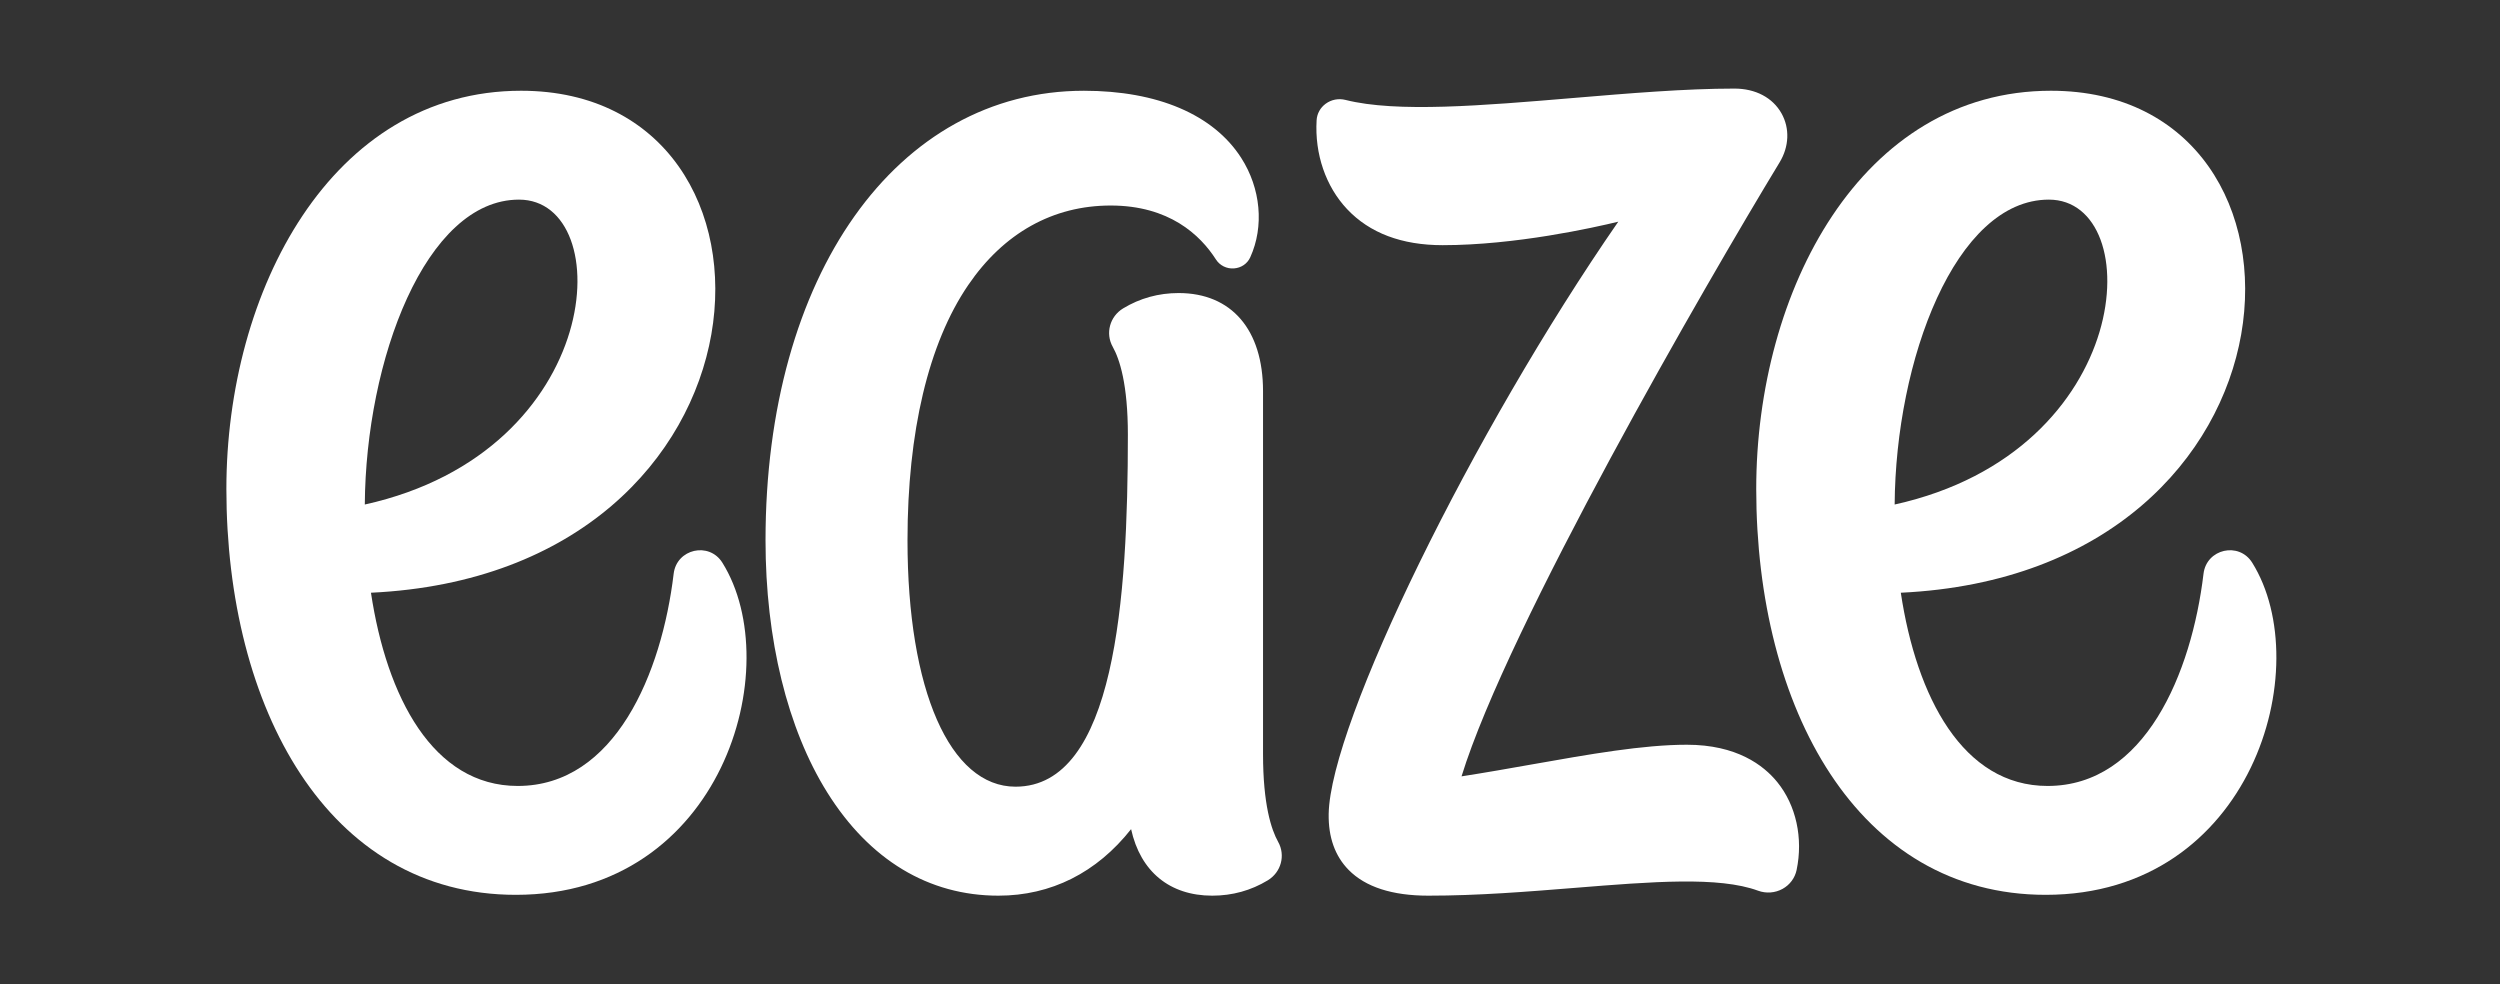 <svg width="254" height="100" viewBox="0 0 254 100" fill="none" xmlns="http://www.w3.org/2000/svg">
<rect x="0" y="0" width="254" height="100" fill="#333333" stroke="none"/>
<path d="M129.861 85.537C130.626 86.902 130.164 88.616 128.81 89.439C127.103 90.475 125.204 91 123.165 91C118.839 91 115.867 88.548 114.919 84.241C111.43 88.666 106.783 91 101.439 91C94.354 91 88.341 87.375 84.051 80.517C80.005 74.05 77.777 64.954 77.777 54.904C77.777 28.006 91.08 9.221 110.127 9.221C117.603 9.221 123.277 11.64 126.102 16.033C128.097 19.136 128.451 23.009 127.026 26.14C126.728 26.795 126.11 27.217 125.374 27.27C124.638 27.328 123.931 26.976 123.541 26.365C121.939 23.863 118.784 20.881 112.844 20.881C106.98 20.881 101.973 23.678 98.366 28.97C94.334 34.886 92.202 43.853 92.202 54.904C92.202 70.105 96.51 79.927 103.178 79.927C113.295 79.927 114.592 60.812 114.592 44.16C114.592 39.054 113.756 36.489 113.054 35.237C112.289 33.871 112.752 32.158 114.106 31.335C115.813 30.299 117.712 29.774 119.751 29.774C125.119 29.774 128.324 33.499 128.324 39.739V76.615C128.324 81.719 129.16 84.284 129.861 85.537V85.537ZM180.576 79.467C182.483 81.817 183.215 85.156 182.534 88.398C182.364 89.205 181.847 89.901 181.116 90.306C180.352 90.729 179.441 90.797 178.616 90.494C174.626 89.029 167.855 89.574 160.015 90.206C155.17 90.596 150.16 91 145.112 91C141.451 91 138.729 90.119 137.021 88.382C135.637 86.975 134.955 85.063 134.993 82.701C135.146 73.481 149.646 43.869 164.417 22.523C161.92 23.13 153.961 24.91 146.57 24.91C142.421 24.91 139.155 23.678 136.865 21.247C134.694 18.944 133.566 15.651 133.768 12.211C133.807 11.549 134.142 10.94 134.687 10.541C135.266 10.116 136.003 9.975 136.706 10.153C141.889 11.465 150.62 10.731 159.862 9.954C165.452 9.485 171.232 9 176.219 9C178.358 9 180.1 9.918 181 11.517C181.853 13.033 181.78 14.896 180.805 16.501C173.351 28.78 153.179 63.661 148.492 78.878C150.93 78.499 153.357 78.07 155.709 77.653C161.486 76.631 166.942 75.665 171.383 75.665C176.432 75.665 179.169 77.732 180.576 79.467Z" fill="white"/>
<path d="M52.73 20.282C62.811 20.282 61.59 45.83 37.064 51.259C37.16 36.621 43.224 20.282 52.73 20.282ZM73.394 57.171C72.045 55.01 68.746 55.763 68.444 58.292C67.239 68.389 62.483 79.853 52.603 79.853C43.996 79.853 39.286 70.82 37.69 60.221C80.126 58.214 82.393 9.22 52.944 9.22C33.657 9.22 23 29.573 23 49.678C23 71.927 33.288 90.915 52.411 90.915C73.382 90.915 79.991 67.739 73.394 57.171Z" fill="white"/>
<path d="M208.163 20.282C218.244 20.282 217.023 45.83 192.497 51.259C192.592 36.621 198.657 20.282 208.163 20.282ZM228.826 57.171C227.478 55.01 224.179 55.763 223.877 58.292C222.671 68.389 217.916 79.853 208.036 79.853C199.429 79.853 194.719 70.82 193.122 60.221C235.559 58.214 237.827 9.22 208.376 9.22C189.089 9.22 178.433 29.573 178.433 49.678C178.433 71.927 188.721 90.915 207.844 90.915C228.815 90.915 235.423 67.739 228.826 57.171Z" fill="white"/>
</svg>
